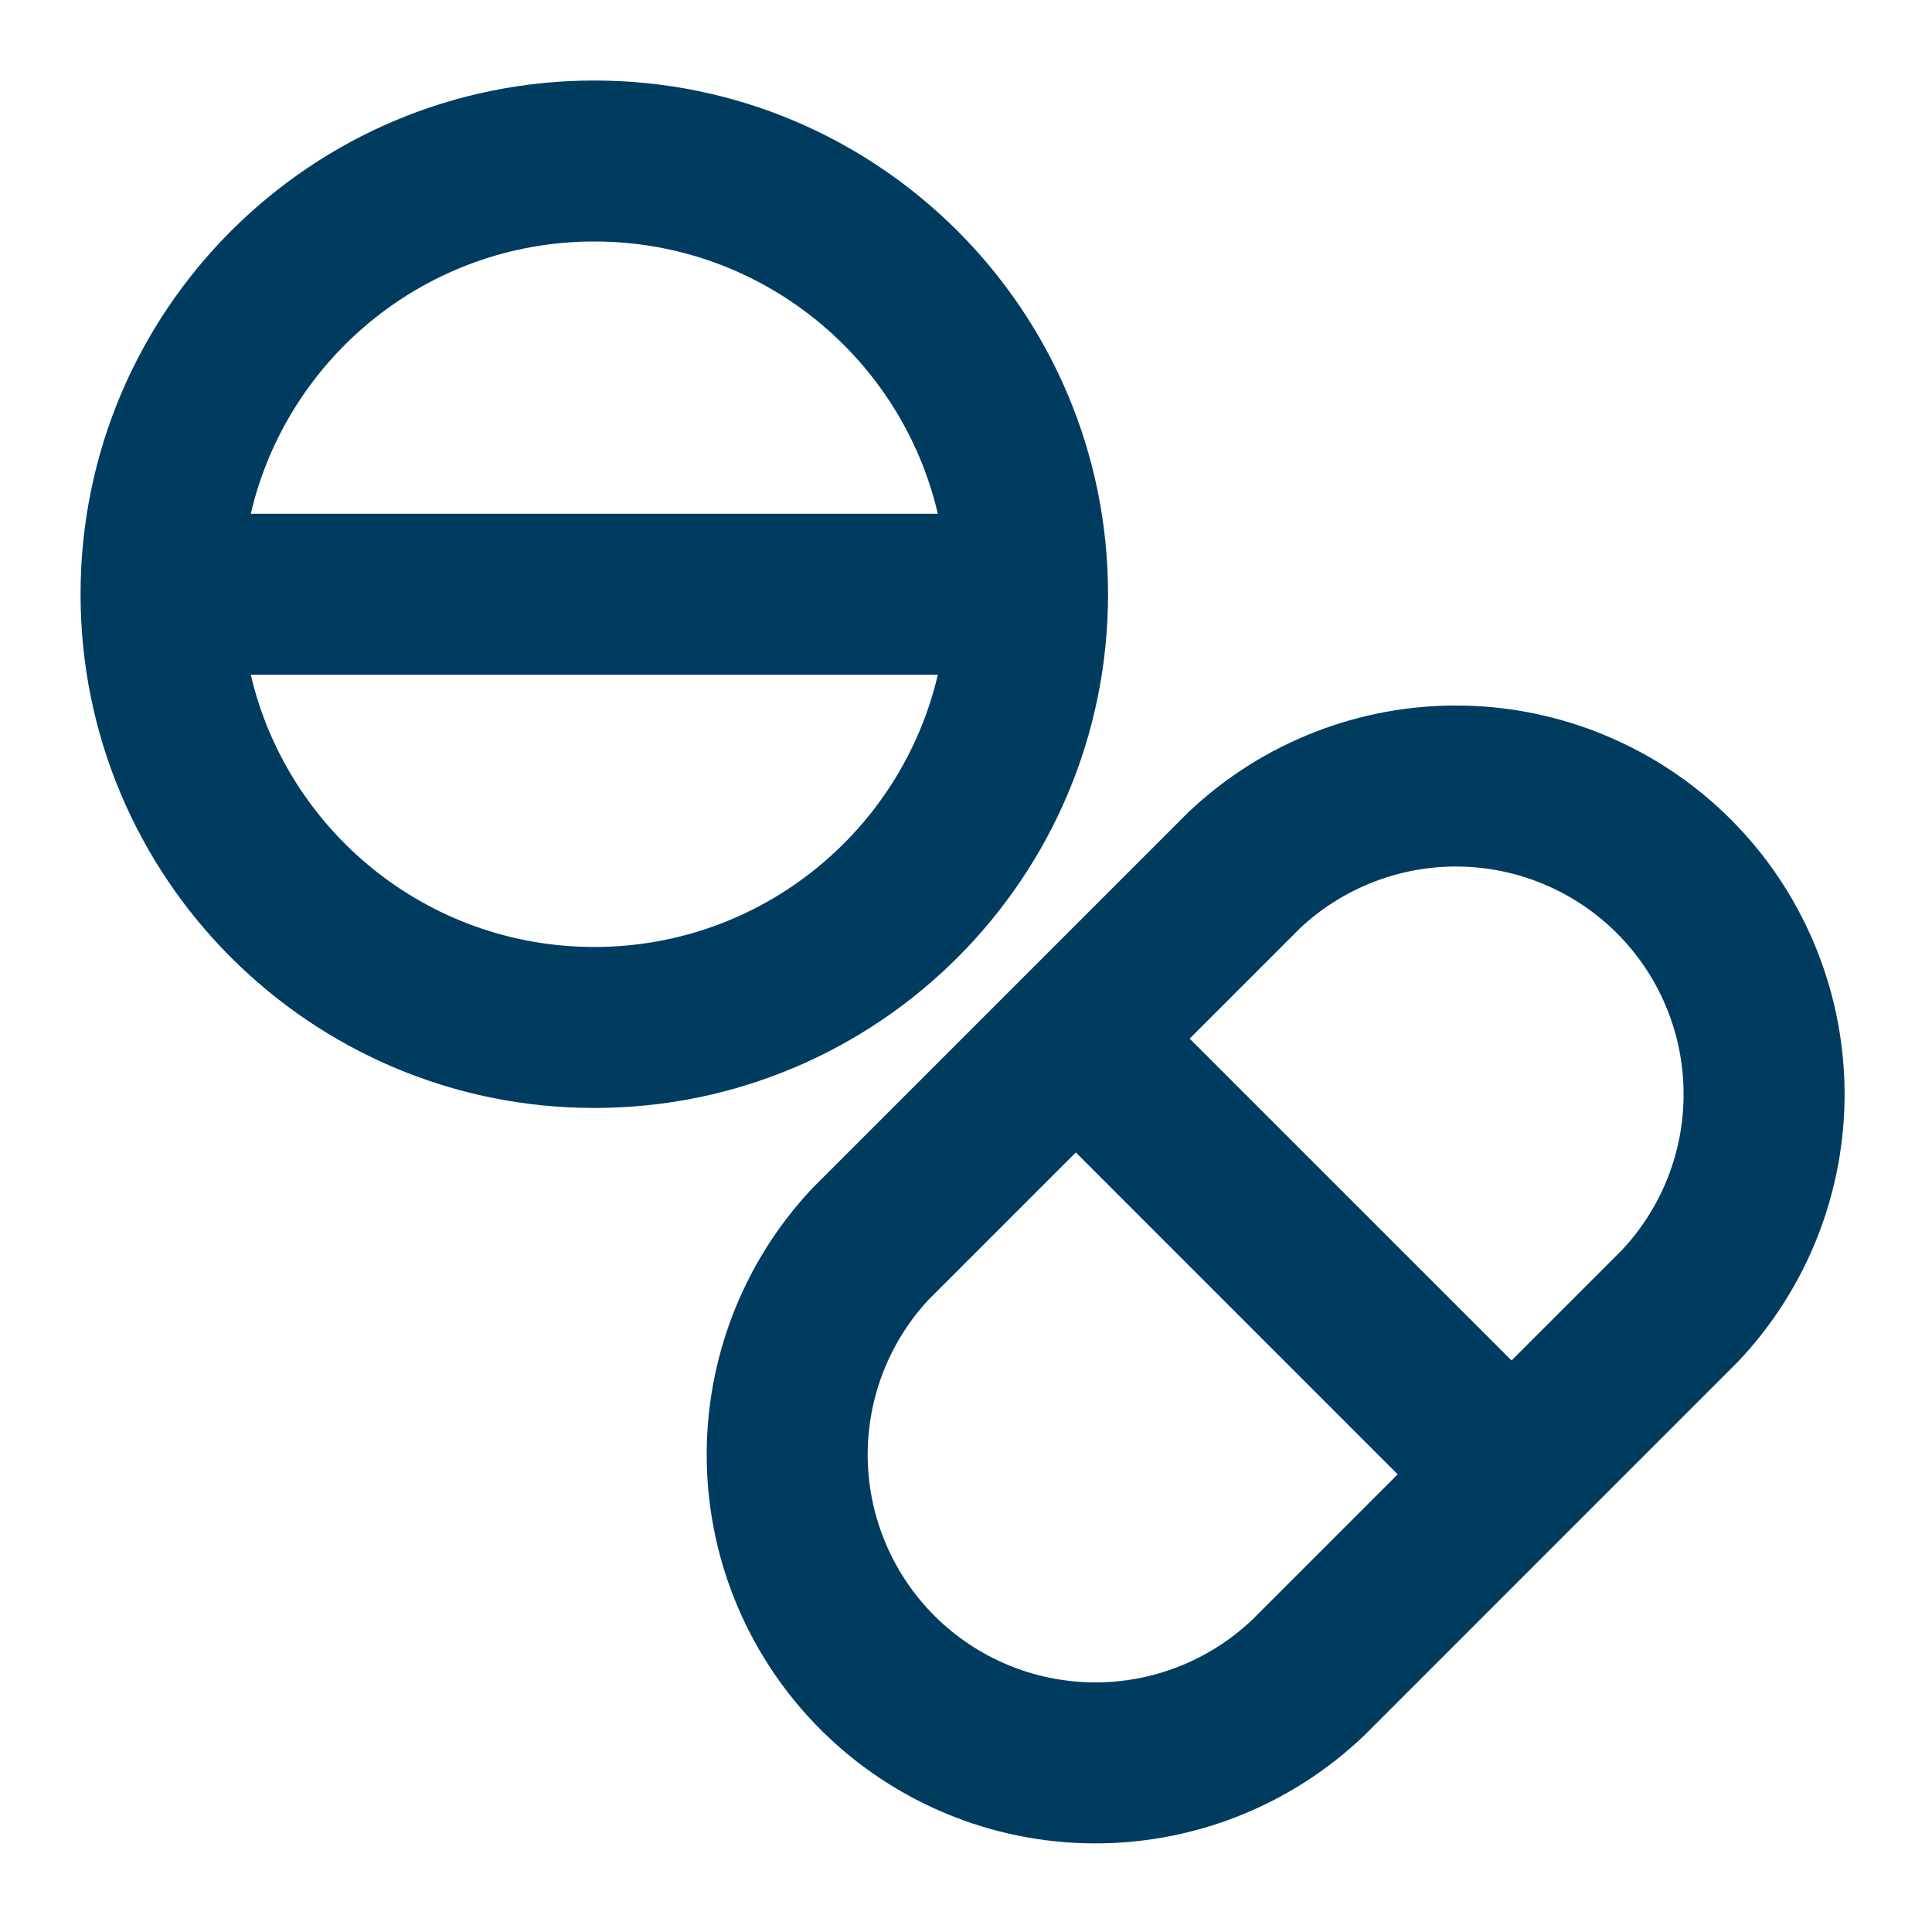 <svg width="46" height="46" viewBox="0 0 46 46" fill="none" xmlns="http://www.w3.org/2000/svg">
<path fill-rule="evenodd" clip-rule="evenodd" d="M5.971 12.232H22.329C21.462 8.517 18.129 5.75 14.15 5.75C10.171 5.75 6.838 8.517 5.971 12.232ZM26.382 14.149C26.382 7.393 20.905 1.917 14.15 1.917C7.395 1.917 1.918 7.393 1.918 14.149C1.918 20.904 7.395 26.38 14.15 26.38C20.905 26.38 26.382 20.904 26.382 14.149ZM22.329 16.065H5.971C6.838 19.78 10.171 22.547 14.15 22.547C18.129 22.547 21.462 19.78 22.329 16.065ZM28.325 24.729L30.958 22.096C31.981 21.138 33.337 20.613 34.74 20.632C36.152 20.652 37.5 21.222 38.498 22.22C39.496 23.218 40.066 24.566 40.085 25.977C40.105 27.381 39.58 28.736 38.621 29.76L35.989 32.392L28.325 24.729ZM25.615 27.439L22.102 30.952C21.15 31.981 20.633 33.339 20.66 34.741C20.688 36.153 21.265 37.498 22.269 38.491C23.273 39.484 24.625 40.045 26.037 40.057C27.443 40.068 28.797 39.533 29.816 38.565L33.278 35.103L25.615 27.439ZM37.332 36.47L32.511 41.292L32.481 41.321C30.739 42.988 28.416 43.91 26.006 43.89C23.596 43.871 21.288 42.911 19.574 41.217C17.86 39.522 16.874 37.225 16.828 34.815C16.781 32.405 17.676 30.072 19.323 28.312C19.337 28.296 19.352 28.281 19.367 28.266L28.268 19.365C28.28 19.353 28.293 19.34 28.306 19.328C30.057 17.673 32.385 16.765 34.794 16.799C37.203 16.833 39.505 17.805 41.209 19.509C42.912 21.213 43.884 23.514 43.918 25.924C43.952 28.333 43.045 30.66 41.39 32.411L41.377 32.425C41.369 32.433 41.361 32.442 41.352 32.45L37.356 36.446L37.344 36.458L37.332 36.47Z" fill="#003C60"/>
</svg>
